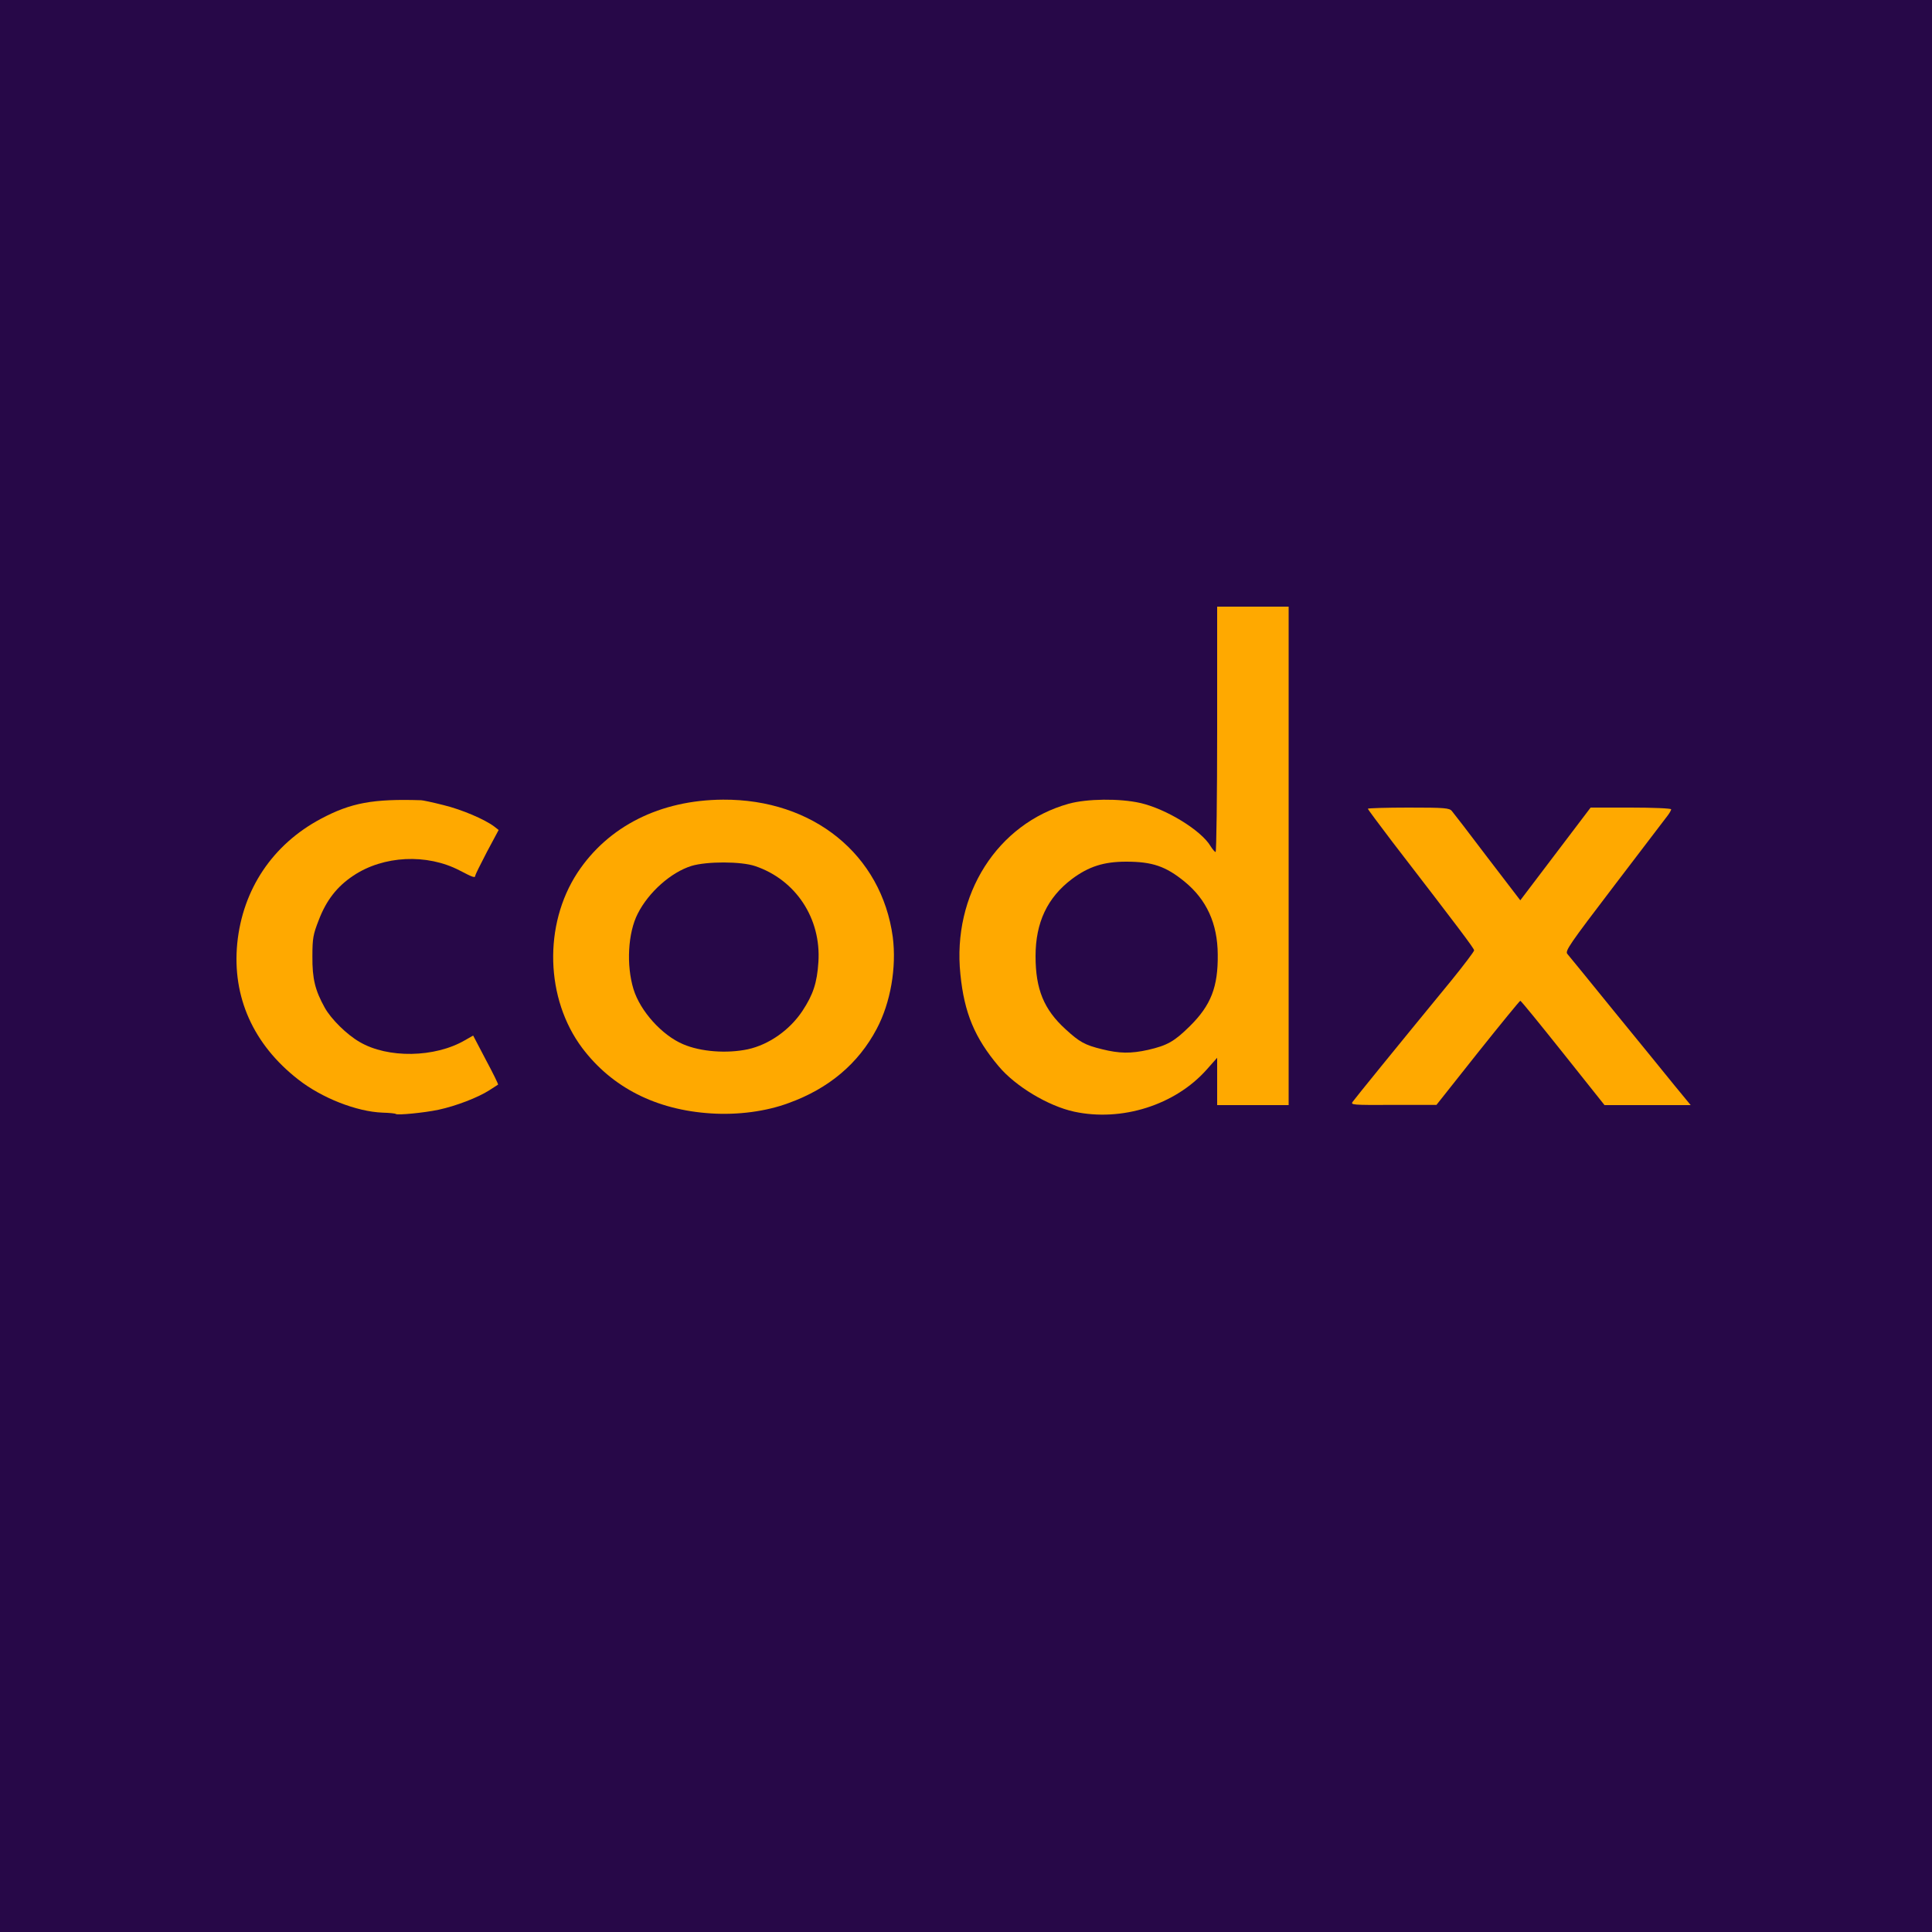 <?xml version="1.0" encoding="utf-8"?>
<!DOCTYPE svg PUBLIC "-//W3C//DTD SVG 20010904//EN" "http://www.w3.org/TR/2001/REC-SVG-20010904/DTD/svg10.dtd">
<svg version="1.0" xmlns="http://www.w3.org/2000/svg" width="500px" height="500px" viewBox="0 0 500 500" preserveAspectRatio="xMidYMid meet">
 <g fill="#270848">
  <path d="M0 250 l0 -250 250 0 250 0 0 250 0 250 -250 0 -250 0 0 -250z m291.15 36.30 c7.30 -1.40 14.90 -5.65 19.50 -10.85 2.15 -2.45 2.85 -2.95 4.20 -2.95 l1.65 0 0 6 0 6 7.75 0 7.75 0 0 -63 0 -63 -7.75 0 -7.75 0 0 31.75 0 31.75 -1.90 0 c-1.55 0 -2.05 -0.25 -2.80 -1.50 -1.30 -2.30 -6.45 -6.30 -10.70 -8.45 -19.10 -9.60 -41.55 0.90 -49.20 22.95 -1.55 4.55 -1.65 5.05 -1.65 12.25 0 5.60 0.25 8.30 0.90 10.70 3.20 11.80 10.35 20.45 21.10 25.60 6.70 3.25 12.15 4 18.90 2.75z m-178.40 -0.80 c4.55 -1.05 9.50 -3 12 -4.65 l1.65 -1.05 -2.30 -4.40 c-1.75 -3.25 -2.55 -4.30 -3.10 -4.10 -5.15 2.15 -7.80 2.70 -13.35 3 -5 0.25 -6.50 0.15 -9.85 -0.75 -8.60 -2.30 -14.70 -8 -17.60 -16.55 -0.75 -2.20 -0.95 -4.15 -0.90 -9.50 0.05 -6.40 0.10 -6.95 1.65 -10.90 2 -5.10 4.80 -8.65 9 -11.45 4.60 -3.15 9.05 -4.35 15.80 -4.35 5.90 0 10.40 0.75 13.35 2.25 1.05 0.55 2.10 0.95 2.35 0.95 0.70 0 4.70 -7.95 4.40 -8.70 -0.40 -1.05 -7.35 -4.15 -11.70 -5.25 -10.65 -2.75 -20.30 -1.65 -29.60 3.35 -17.05 9.10 -25.65 28.50 -20 45.20 4.65 13.80 18.05 25 32.95 27.55 3.60 0.60 11.50 0.30 15.25 -0.65z m88.25 -0.95 c12.95 -4.40 21.65 -12.30 26.25 -23.80 1.95 -4.90 2.90 -12.10 2.20 -17.10 -1.75 -13.35 -9.75 -24.35 -22.20 -30.45 -11.60 -5.70 -25.15 -6.20 -37.30 -1.30 -12.55 5 -22.10 16.30 -24.50 28.95 -0.95 5.15 -0.35 13.65 1.30 18.40 4.75 13.70 16.05 23.25 31.25 26.50 2.20 0.50 5.70 0.65 10.75 0.55 6.90 -0.10 7.85 -0.25 12.25 -1.75z m179.95 -13.60 c10.45 -13.10 10.80 -13.45 12.50 -13.45 1.75 0 2.15 0.45 12.55 13.50 l10.75 13.50 8.40 0 8.40 0 -7 -8.60 c-3.85 -4.75 -10.60 -13.05 -15 -18.40 -6.75 -8.20 -8 -10 -8.05 -11.40 0 -1.45 1.85 -4.15 12.75 -18.35 7 -9.15 12.75 -16.80 12.75 -16.95 0 -0.15 -3.55 -0.30 -7.95 -0.30 l-7.90 0 -9.10 12 c-8.60 11.35 -9.20 12 -10.70 11.95 -1.50 0 -2.15 -0.75 -10.10 -11.30 -4.65 -6.20 -8.80 -11.60 -9.15 -11.95 -0.50 -0.55 -2.60 -0.70 -8.70 -0.70 l-8 0 1.70 2.20 c0.90 1.25 6.65 8.75 12.80 16.75 10.25 13.40 11.10 14.65 11.10 16.55 0 1.85 -0.50 2.65 -5.85 9.20 -17.60 21.45 -22.95 28.05 -23.30 28.65 -0.35 0.55 1.15 0.65 8 0.60 l8.40 0 10.70 -13.50z"/>
  <path d="M283.75 273.05 c-4.50 -1.10 -5.85 -1.85 -9.50 -5.20 -5.90 -5.40 -7.75 -10.25 -7.75 -20.40 0 -7.55 0.95 -11.25 4.05 -15.90 2.60 -3.90 7.60 -7.70 11.90 -9.05 5.80 -1.80 16.75 -1.25 21.35 1.15 2.75 1.45 6.90 5.15 8.80 7.90 3.05 4.50 4.05 8.20 4.10 15.45 0.10 10 -1.50 14.35 -7.25 20.05 -1.95 1.90 -4.35 3.90 -5.35 4.40 -4.90 2.50 -13.95 3.20 -20.35 1.60z"/>
  <path d="M180.25 273.25 c-6.10 -1.35 -10.70 -4.30 -14.50 -9.40 -2.80 -3.80 -4.25 -8.15 -4.60 -14.15 -0.65 -10.60 2.60 -18.30 10.20 -23.80 4.70 -3.45 7.40 -4.15 15.90 -4.15 7.90 0 10.50 0.60 15.15 3.55 5.15 3.30 8.65 8.20 10.20 14.30 0.85 3.40 1 5.10 0.75 9.65 -0.30 6.50 -1.15 9.20 -4.20 13.90 -2.25 3.40 -5.95 6.60 -9.75 8.45 -4.45 2.15 -13.30 2.90 -19.15 1.65z"/>
 </g>
 <g fill="#ffa900">
  <path d="M102.45 288.30 c-0.15 -0.15 -1.65 -0.30 -3.45 -0.35 -6.70 -0.25 -15.75 -3.80 -21.85 -8.60 -11.60 -9.05 -17.10 -21.35 -15.75 -35.20 1.40 -14 9.15 -25.60 21.65 -32.25 7.80 -4.15 13.50 -5.20 25.95 -4.80 0.40 0 3 0.55 5.75 1.25 4.75 1.15 10.70 3.70 13.15 5.55 l1.15 0.90 -3.05 5.70 c-1.65 3.15 -3 5.90 -3 6.10 0 0.70 -0.65 0.45 -4 -1.30 -8.50 -4.45 -19.80 -3.90 -27.60 1.35 -4.20 2.80 -6.95 6.35 -8.90 11.45 -1.45 3.70 -1.65 4.70 -1.65 9.40 -0.05 5.80 0.70 8.80 3.20 13.30 1.65 2.95 5.70 6.95 9 8.85 7.30 4.30 19.50 4.10 27.30 -0.45 l2.10 -1.20 3.30 6.30 c1.85 3.45 3.25 6.30 3.15 6.40 -0.05 0.05 -1.10 0.70 -2.25 1.45 -2.95 1.90 -8.70 4.10 -13.15 5.05 -3.80 0.80 -10.65 1.45 -11.05 1.10z"/>
  <path d="M184 288.15 c-14.20 -0.90 -25.60 -6.70 -33.30 -16.90 -9.55 -12.70 -10.10 -31.90 -1.25 -45.40 7.95 -12.05 21.40 -18.80 37.65 -18.90 23.35 -0.15 41.05 14.25 43.95 35.55 1 7.85 -0.55 16.95 -4.15 23.75 -4.75 9 -12.40 15.45 -22.75 19.20 -5.90 2.20 -13.20 3.15 -20.15 2.70z m9.55 -16.60 c5.45 -1.20 10.80 -4.95 14.10 -9.90 2.80 -4.25 3.80 -7.30 4.15 -12.65 0.75 -11.30 -5.85 -21.30 -16.35 -24.85 -3.65 -1.25 -12.55 -1.25 -16.50 -0.05 -5.30 1.65 -11.10 6.80 -13.90 12.35 -2.55 4.95 -3 13.35 -1.10 19.55 1.75 5.70 7.40 11.95 12.85 14.25 4.55 1.95 11.30 2.45 16.75 1.30z"/>
  <path d="M278 287.70 c-6.70 -1.45 -15.20 -6.55 -19.55 -11.75 -6.20 -7.35 -8.90 -13.80 -9.90 -23.80 -2.15 -20.60 9.55 -39 28.05 -44.15 4.70 -1.30 13.15 -1.40 18.45 -0.20 6.70 1.50 15.85 7.10 18.25 11.20 0.50 0.80 1.10 1.50 1.30 1.50 0.20 0 0.40 -14.30 0.40 -31.75 l0 -31.75 9.25 0 9.25 0 0 64.50 0 64.50 -9.25 0 -9.25 0 0 -6.10 0 -6.15 -2.75 3.10 c-8.15 9.15 -21.95 13.50 -34.25 10.85z m19.15 -16 c4.95 -1.15 6.75 -2.15 10.80 -6.15 5.45 -5.40 7.30 -10.15 7.20 -18.55 -0.05 -8 -2.90 -14.20 -8.60 -18.85 -4.85 -3.95 -8.30 -5.15 -15.10 -5.15 -5.80 0 -9.70 1.25 -14.05 4.50 -6.35 4.80 -9.40 11.25 -9.40 19.95 0 8.55 2.15 13.80 7.75 18.90 3.65 3.35 5 4.10 9.50 5.20 4.45 1.10 7.40 1.15 11.90 0.15z"/>
  <path d="M350.10 285.10 c0.60 -0.85 10.85 -13.50 25.55 -31.40 3.20 -3.95 5.85 -7.45 5.85 -7.75 0 -0.50 -4 -5.80 -21.10 -28 -3.50 -4.60 -6.40 -8.50 -6.40 -8.65 0 -0.15 4.75 -0.30 10.50 -0.30 9.40 0 10.60 0.10 11.25 0.90 0.40 0.45 4.55 5.85 9.20 12 l8.50 11.10 9.10 -12 9.10 -12 10.40 0 c5.75 0 10.45 0.20 10.45 0.45 0 0.20 -0.40 0.95 -0.90 1.60 -0.50 0.65 -6.70 8.80 -13.80 18.10 -11.70 15.35 -12.85 17 -12.15 17.75 0.40 0.45 5.85 7.15 12.10 14.85 6.30 7.70 13.30 16.30 15.60 19.15 l4.20 5.10 -11.15 0 -11.15 0 -10.75 -13.50 c-5.90 -7.40 -10.85 -13.50 -11.05 -13.50 -0.15 0 -5.10 6.05 -11 13.45 l-10.70 13.50 -11.15 0 c-10.75 0.05 -11.15 0 -10.50 -0.85z"/>
 </g>
</svg>